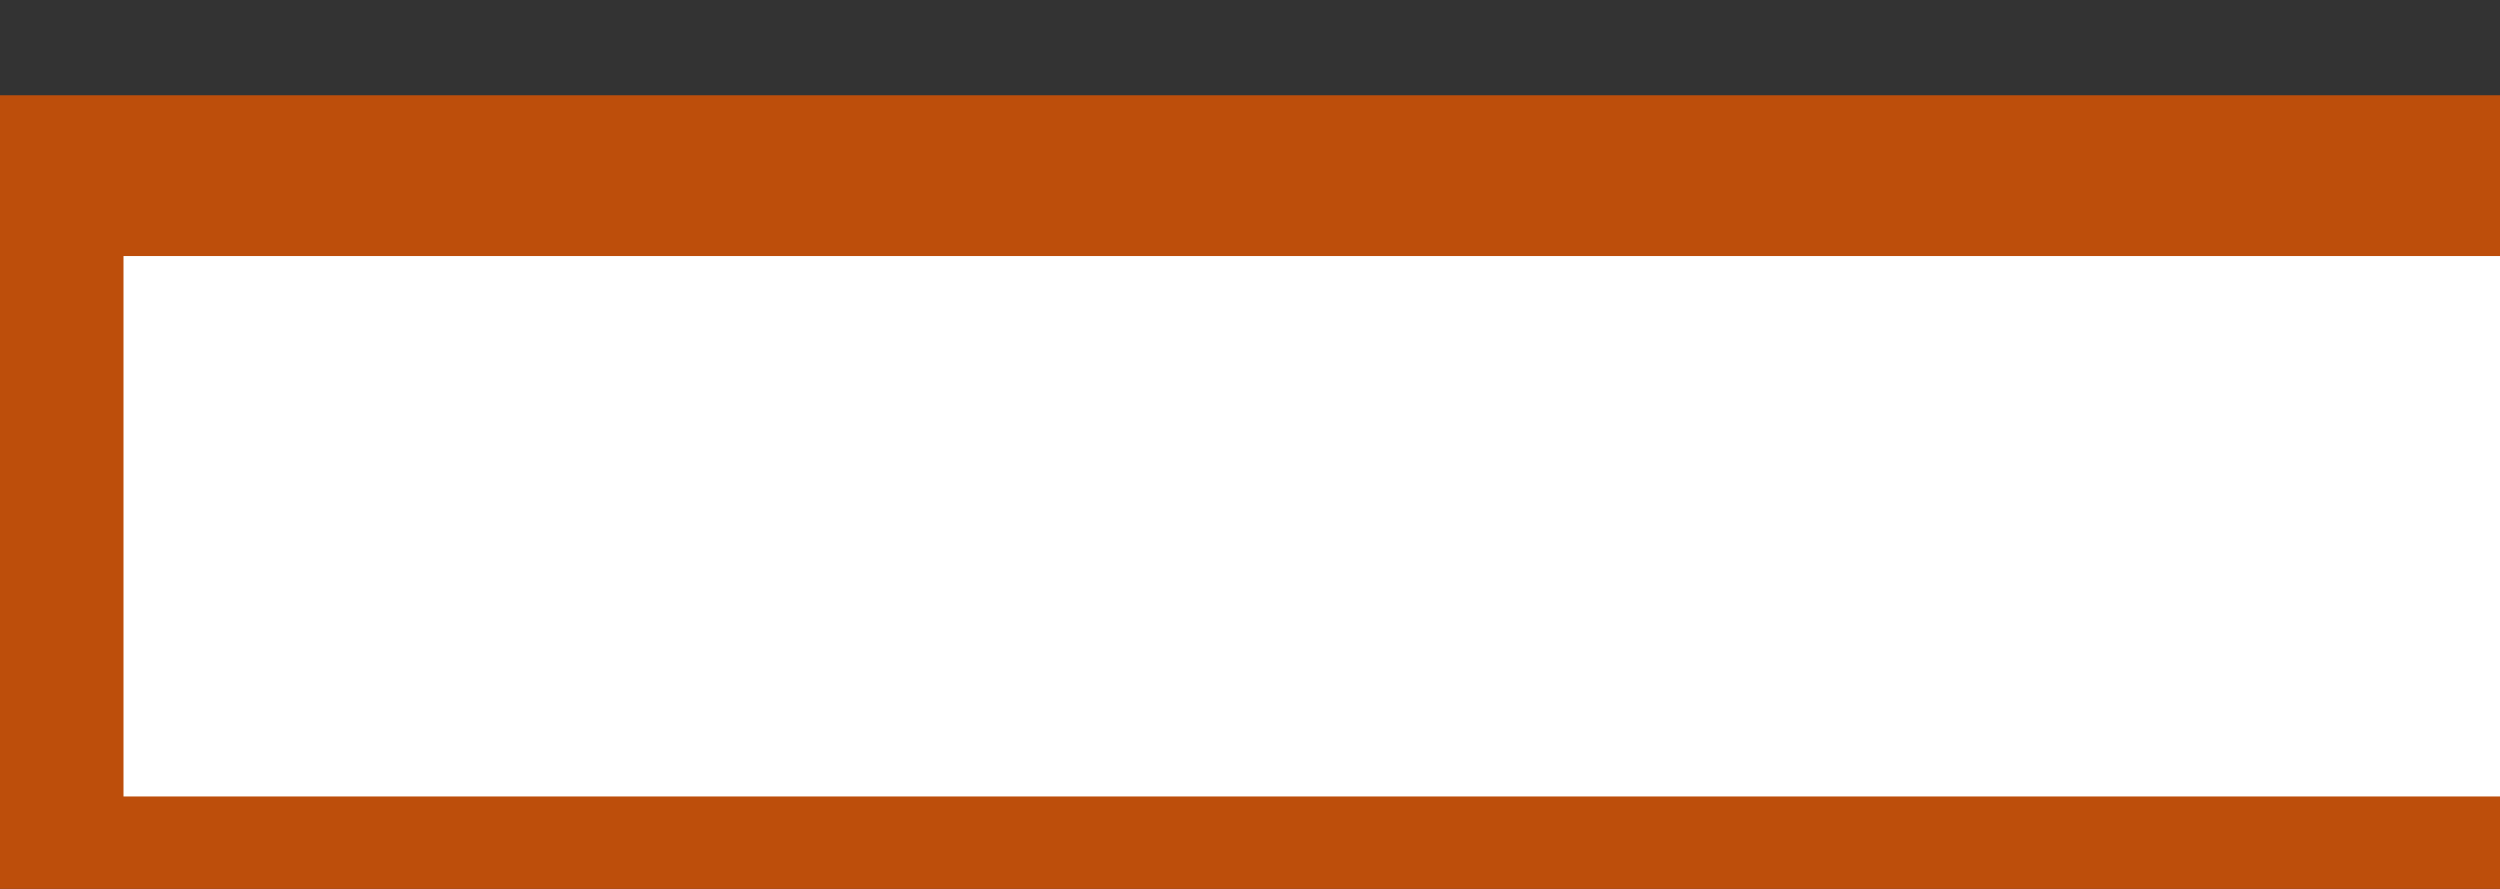 <?xml version="1.0" encoding="UTF-8" standalone="no"?>
<!-- Created with Inkscape (http://www.inkscape.org/) -->

<svg
   xmlns:dc="http://purl.org/dc/elements/1.1/"
   xmlns:cc="http://creativecommons.org/ns#"
   xmlns:rdf="http://www.w3.org/1999/02/22-rdf-syntax-ns#"
   xmlns:svg="http://www.w3.org/2000/svg"
   xmlns="http://www.w3.org/2000/svg"
   xmlns:sodipodi="http://sodipodi.sourceforge.net/DTD/sodipodi-0.dtd"
   xmlns:inkscape="http://www.inkscape.org/namespaces/inkscape"
   width="315"
   height="112"
   id="svg2"
   version="1.1"
   inkscape:version="0.48.2 r9819"
   inkscape:export-filename="/Users/lkuhn/devPlay/workspaceZen2/zenhavior-website-parent/zenhavior-web-fullpage/HTML/img/logo.png"
   inkscape:export-xdpi="90"
   inkscape:export-ydpi="90"
   sodipodi:docname="New document 1">
  <rect width="100%" height="100%" fill="#333333" stroke="none"/>
  <defs
     id="defs4" />
  <sodipodi:namedview
     id="base"
     pagecolor="#ffffff"
     bordercolor="#666666"
     borderopacity="1.0"
     inkscape:pageopacity="0.0"
     inkscape:pageshadow="2"
     inkscape:zoom="3.5555556"
     inkscape:cx="103.21875"
     inkscape:cy="55.718747"
     inkscape:document-units="px"
     inkscape:current-layer="layer1"
     showgrid="false"
     showguides="true"
     inkscape:guide-bbox="true"
     inkscape:window-width="1251"
     inkscape:window-height="703"
     inkscape:window-x="106"
     inkscape:window-y="0"
     inkscape:window-maximized="0" />
  <g
     inkscape:label="Layer 1"
     inkscape:groupmode="layer"
     id="layer1"
     transform="translate(0,-940.362)">
    <rect
       style="fill:#bd4e0b;fill-opacity:1"
       id="rect3233"
       width="315"
       height="100"
       x="0"
       y="952.362" />
    <flowRoot
       xml:space="preserve"
       id="flowRoot3217"
       style="font-size:40px;font-style:normal;font-variant:normal;font-weight:300;font-stretch:normal;line-height:125%;letter-spacing:0px;word-spacing:0px;fill:#ffffff;fill-opacity:1;stroke:none;font-family:Roboto;-inkscape-font-specification:Roboto Light"
       transform="matrix(1.074,0,0,1.054,-12.056,935.885)"
       inkscape:export-xdpi="90"
       inkscape:export-ydpi="90"
       inkscape:export-filename="/Users/lkuhn/devPlay/workspaceZen2/zenhavior-website-parent/zenhavior-web-fullpage/HTML/img/logo.png"><flowRegion
         id="flowRegion3219"><rect
           id="rect3221"
           width="314.991"
           height="64.603"
           x="25.714"
           y="34.857"
           style="fill:#ffffff" /></flowRegion><flowPara
         id="flowPara3223"
         style="font-size:48px;font-weight:bold;fill:#ffffff;-inkscape-font-specification:Roboto Bold">ZENHAVIOR</flowPara></flowRoot>    <flowRoot
       xml:space="preserve"
       id="flowRoot3225"
       style="fill:black;stroke:none;stroke-opacity:1;stroke-width:1px;stroke-linejoin:miter;stroke-linecap:butt;fill-opacity:1;font-family:Roboto;font-style:normal;font-weight:300;font-size:40px;line-height:125%;letter-spacing:0px;word-spacing:0px;-inkscape-font-specification:Roboto Light;font-stretch:normal;font-variant:normal"><flowRegion
         id="flowRegion3227"><rect
           id="rect3229"
           width="266.906"
           height="106.594"
           x="61.031"
           y="5.688" /></flowRegion><flowPara
         id="flowPara3231"></flowPara></flowRoot>  </g>
</svg>
